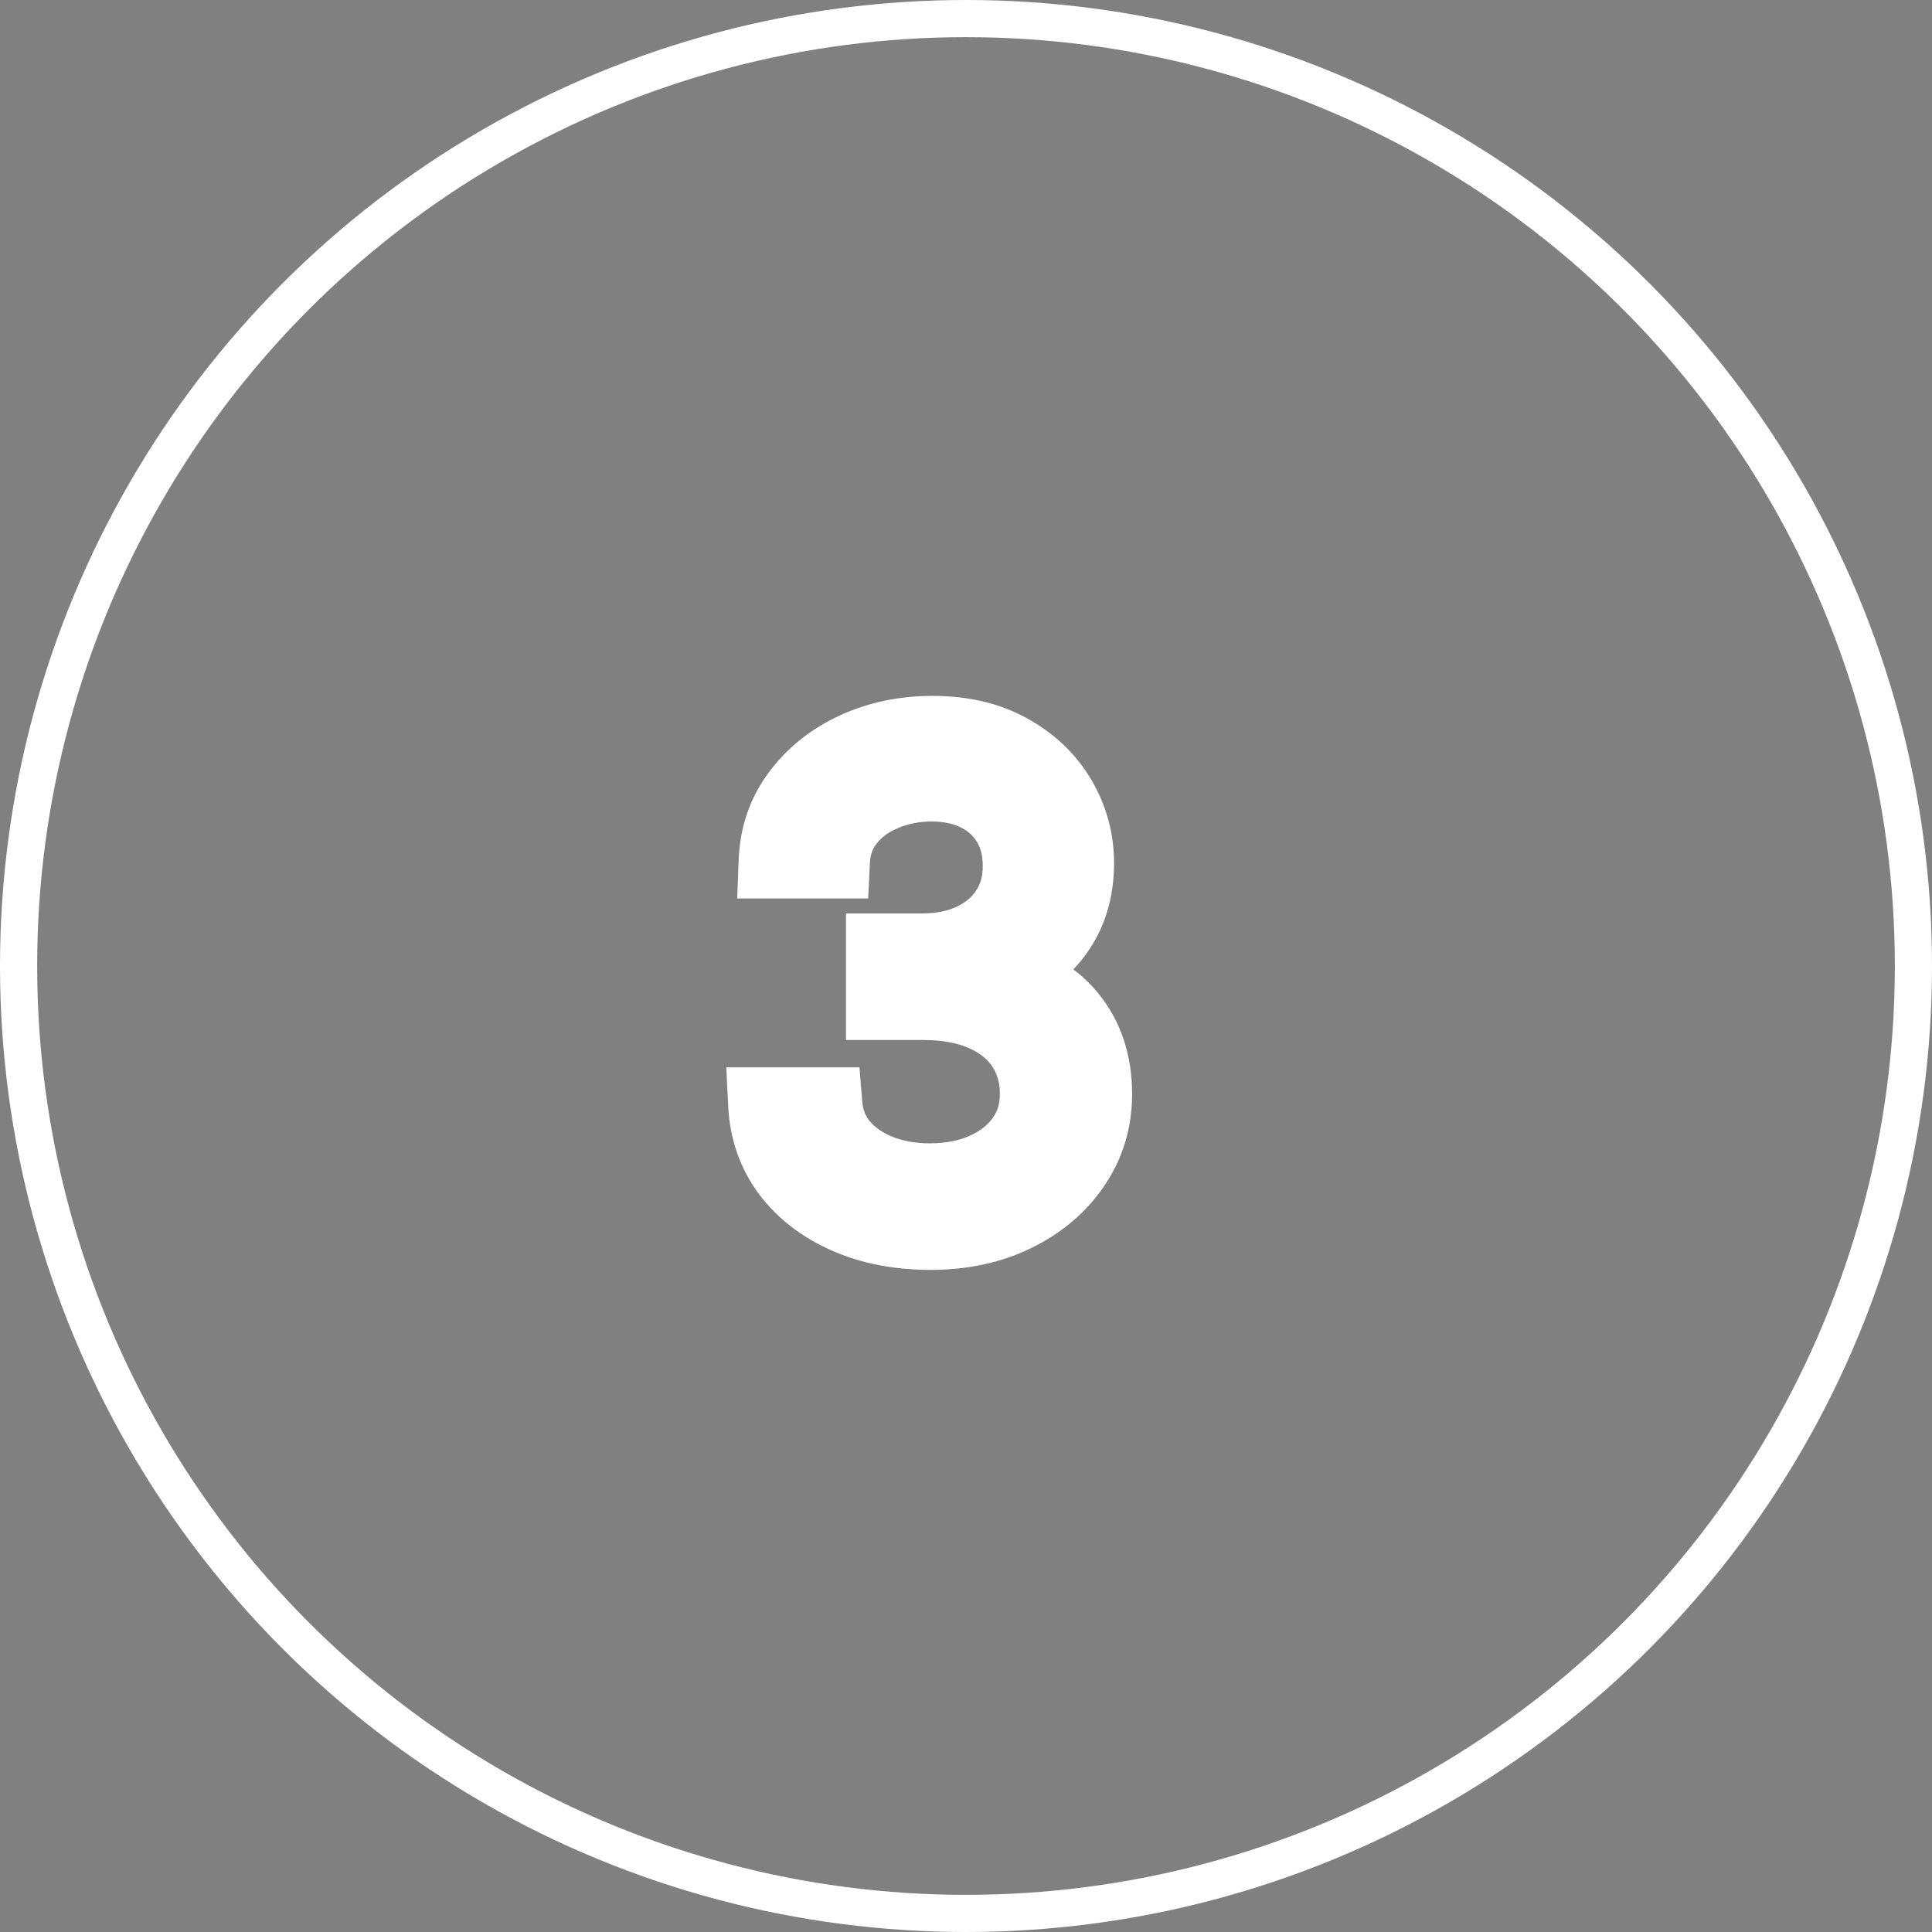 <svg width="52" height="52" viewBox="0 0 52 52" fill="none" xmlns="http://www.w3.org/2000/svg">
<rect x="0" y="0" width="52" height="52" fill="#808080" stroke="none"/>
<circle cx="26" cy="26" r="25.5" stroke="white"/>
<mask id="path-2-outside-1_133_541" maskUnits="userSpaceOnUse" x="19" y="18" width="12" height="17" fill="black">
<rect fill="white" x="19" y="18" width="12" height="17"/>
<path d="M25.048 33.179C24.204 33.179 23.452 33.034 22.791 32.744C22.135 32.455 21.613 32.052 21.226 31.536C20.842 31.016 20.633 30.413 20.599 29.727H22.21C22.244 30.149 22.389 30.514 22.645 30.82C22.9 31.123 23.235 31.357 23.648 31.523C24.061 31.69 24.52 31.773 25.022 31.773C25.585 31.773 26.084 31.675 26.518 31.479C26.953 31.283 27.294 31.01 27.541 30.66C27.788 30.311 27.912 29.906 27.912 29.446C27.912 28.965 27.792 28.541 27.554 28.174C27.315 27.803 26.966 27.514 26.505 27.305C26.045 27.096 25.483 26.991 24.818 26.991H23.77V25.585H24.818C25.338 25.585 25.794 25.491 26.186 25.304C26.582 25.116 26.891 24.852 27.113 24.511C27.338 24.171 27.451 23.77 27.451 23.31C27.451 22.866 27.353 22.481 27.157 22.153C26.961 21.825 26.684 21.569 26.326 21.386C25.973 21.202 25.555 21.111 25.073 21.111C24.622 21.111 24.196 21.194 23.795 21.36C23.399 21.522 23.075 21.759 22.823 22.07C22.572 22.376 22.436 22.747 22.414 23.182H20.88C20.906 22.496 21.113 21.895 21.5 21.379C21.888 20.859 22.395 20.454 23.022 20.165C23.652 19.875 24.345 19.73 25.099 19.73C25.909 19.73 26.603 19.894 27.183 20.222C27.762 20.546 28.208 20.974 28.519 21.507C28.83 22.04 28.985 22.615 28.985 23.233C28.985 23.97 28.791 24.599 28.404 25.119C28.02 25.639 27.498 25.999 26.838 26.199V26.301C27.664 26.438 28.31 26.789 28.774 27.356C29.239 27.918 29.471 28.615 29.471 29.446C29.471 30.158 29.277 30.797 28.89 31.364C28.506 31.926 27.982 32.369 27.317 32.693C26.652 33.017 25.896 33.179 25.048 33.179Z"/>
</mask>
<path d="M25.048 33.179C24.204 33.179 23.452 33.034 22.791 32.744C22.135 32.455 21.613 32.052 21.226 31.536C20.842 31.016 20.633 30.413 20.599 29.727H22.21C22.244 30.149 22.389 30.514 22.645 30.82C22.9 31.123 23.235 31.357 23.648 31.523C24.061 31.69 24.52 31.773 25.022 31.773C25.585 31.773 26.084 31.675 26.518 31.479C26.953 31.283 27.294 31.01 27.541 30.66C27.788 30.311 27.912 29.906 27.912 29.446C27.912 28.965 27.792 28.541 27.554 28.174C27.315 27.803 26.966 27.514 26.505 27.305C26.045 27.096 25.483 26.991 24.818 26.991H23.77V25.585H24.818C25.338 25.585 25.794 25.491 26.186 25.304C26.582 25.116 26.891 24.852 27.113 24.511C27.338 24.171 27.451 23.77 27.451 23.31C27.451 22.866 27.353 22.481 27.157 22.153C26.961 21.825 26.684 21.569 26.326 21.386C25.973 21.202 25.555 21.111 25.073 21.111C24.622 21.111 24.196 21.194 23.795 21.36C23.399 21.522 23.075 21.759 22.823 22.07C22.572 22.376 22.436 22.747 22.414 23.182H20.88C20.906 22.496 21.113 21.895 21.5 21.379C21.888 20.859 22.395 20.454 23.022 20.165C23.652 19.875 24.345 19.73 25.099 19.73C25.909 19.73 26.603 19.894 27.183 20.222C27.762 20.546 28.208 20.974 28.519 21.507C28.83 22.04 28.985 22.615 28.985 23.233C28.985 23.97 28.791 24.599 28.404 25.119C28.02 25.639 27.498 25.999 26.838 26.199V26.301C27.664 26.438 28.31 26.789 28.774 27.356C29.239 27.918 29.471 28.615 29.471 29.446C29.471 30.158 29.277 30.797 28.89 31.364C28.506 31.926 27.982 32.369 27.317 32.693C26.652 33.017 25.896 33.179 25.048 33.179Z" fill="black"/>
<path d="M22.791 32.744L22.388 33.659L22.39 33.66L22.791 32.744ZM21.226 31.536L20.421 32.13L20.426 32.137L21.226 31.536ZM20.599 29.727V28.727H19.548L19.6 29.777L20.599 29.727ZM22.21 29.727L23.207 29.647L23.132 28.727H22.21V29.727ZM22.645 30.82L21.876 31.46L21.881 31.466L22.645 30.82ZM23.648 31.523L23.275 32.451L23.275 32.451L23.648 31.523ZM27.541 30.66L26.724 30.083L26.724 30.083L27.541 30.66ZM27.554 28.174L26.713 28.715L26.716 28.72L27.554 28.174ZM26.505 27.305L26.092 28.215L26.092 28.215L26.505 27.305ZM23.77 26.991H22.77V27.991H23.77V26.991ZM23.77 25.585V24.585H22.77V25.585H23.77ZM26.186 25.304L25.758 24.4L25.754 24.402L26.186 25.304ZM27.113 24.511L26.279 23.959L26.274 23.966L27.113 24.511ZM27.157 22.153L28.016 21.64L28.016 21.64L27.157 22.153ZM26.326 21.386L25.866 22.274L25.871 22.276L26.326 21.386ZM23.795 21.36L24.173 22.286L24.178 22.284L23.795 21.36ZM22.823 22.07L23.597 22.703L23.601 22.698L22.823 22.07ZM22.414 23.182V24.182H23.367L23.413 23.231L22.414 23.182ZM20.88 23.182L19.881 23.145L19.842 24.182H20.88V23.182ZM21.5 21.379L22.3 21.98L22.302 21.977L21.5 21.379ZM23.022 20.165L22.604 19.256L22.602 19.257L23.022 20.165ZM27.183 20.222L26.69 21.093L26.695 21.095L27.183 20.222ZM28.519 21.507L27.655 22.011L27.655 22.011L28.519 21.507ZM28.404 25.119L27.602 24.521L27.599 24.525L28.404 25.119ZM26.838 26.199L26.547 25.242L25.838 25.457V26.199H26.838ZM26.838 26.301H25.838V27.15L26.675 27.288L26.838 26.301ZM28.774 27.356L28.001 27.99L28.003 27.993L28.774 27.356ZM28.89 31.364L28.064 30.799L28.063 30.8L28.89 31.364ZM27.317 32.693L27.755 33.592L27.755 33.592L27.317 32.693ZM25.048 33.179V32.179C24.319 32.179 23.707 32.054 23.193 31.829L22.791 32.744L22.39 33.66C23.197 34.014 24.089 34.179 25.048 34.179V33.179ZM22.791 32.744L23.195 31.829C22.678 31.601 22.299 31.299 22.025 30.935L21.226 31.536L20.426 32.137C20.928 32.804 21.593 33.308 22.388 33.659L22.791 32.744ZM21.226 31.536L22.03 30.943C21.771 30.591 21.623 30.18 21.598 29.678L20.599 29.727L19.6 29.777C19.643 30.646 19.913 31.442 20.421 32.13L21.226 31.536ZM20.599 29.727V30.727H22.21V29.727V28.727H20.599V29.727ZM22.21 29.727L21.213 29.808C21.263 30.422 21.48 30.985 21.876 31.46L22.645 30.82L23.413 30.18C23.297 30.042 23.225 29.876 23.207 29.647L22.21 29.727ZM22.645 30.82L21.881 31.466C22.254 31.908 22.73 32.232 23.275 32.451L23.648 31.523L24.021 30.596C23.74 30.483 23.546 30.338 23.408 30.175L22.645 30.82ZM23.648 31.523L23.275 32.451C23.821 32.671 24.408 32.773 25.022 32.773V31.773V30.773C24.631 30.773 24.302 30.708 24.021 30.596L23.648 31.523ZM25.022 31.773V32.773C25.701 32.773 26.344 32.654 26.929 32.39L26.518 31.479L26.107 30.567C25.823 30.695 25.468 30.773 25.022 30.773V31.773ZM26.518 31.479L26.929 32.39C27.507 32.13 27.996 31.749 28.357 31.238L27.541 30.66L26.724 30.083C26.592 30.271 26.398 30.436 26.107 30.567L26.518 31.479ZM27.541 30.66L28.357 31.238C28.733 30.707 28.912 30.097 28.912 29.446H27.912H26.912C26.912 29.716 26.843 29.915 26.724 30.083L27.541 30.66ZM27.912 29.446H28.912C28.912 28.791 28.747 28.173 28.392 27.628L27.554 28.174L26.716 28.72C26.838 28.908 26.912 29.138 26.912 29.446H27.912ZM27.554 28.174L28.395 27.633C28.037 27.078 27.528 26.67 26.919 26.394L26.505 27.305L26.092 28.215C26.404 28.357 26.593 28.529 26.713 28.715L27.554 28.174ZM26.505 27.305L26.919 26.394C26.294 26.111 25.582 25.991 24.818 25.991V26.991V27.991C25.383 27.991 25.796 28.081 26.092 28.215L26.505 27.305ZM24.818 26.991V25.991H23.77V26.991V27.991H24.818V26.991ZM23.77 26.991H24.77V25.585H23.77H22.77V26.991H23.77ZM23.77 25.585V26.585H24.818V25.585V24.585H23.77V25.585ZM24.818 25.585V26.585C25.458 26.585 26.067 26.47 26.617 26.206L26.186 25.304L25.754 24.402C25.521 24.514 25.217 24.585 24.818 24.585V25.585ZM26.186 25.304L26.613 26.208C27.164 25.948 27.62 25.565 27.951 25.056L27.113 24.511L26.274 23.966C26.162 24.14 26 24.285 25.758 24.4L26.186 25.304ZM27.113 24.511L27.946 25.064C28.294 24.539 28.451 23.941 28.451 23.31H27.451H26.451C26.451 23.599 26.383 23.802 26.279 23.959L27.113 24.511ZM27.451 23.31H28.451C28.451 22.715 28.318 22.146 28.016 21.64L27.157 22.153L26.299 22.666C26.388 22.815 26.451 23.018 26.451 23.31H27.451ZM27.157 22.153L28.016 21.64C27.718 21.142 27.298 20.76 26.782 20.495L26.326 21.386L25.871 22.276C26.071 22.378 26.204 22.507 26.299 22.666L27.157 22.153ZM26.326 21.386L26.786 20.498C26.264 20.227 25.682 20.111 25.073 20.111V21.111V22.111C25.428 22.111 25.681 22.178 25.866 22.274L26.326 21.386ZM25.073 21.111V20.111C24.496 20.111 23.939 20.218 23.412 20.436L23.795 21.36L24.178 22.284C24.452 22.17 24.748 22.111 25.073 22.111V21.111ZM23.795 21.36L23.417 20.434C22.876 20.655 22.411 20.99 22.046 21.441L22.823 22.07L23.601 22.698C23.739 22.527 23.922 22.389 24.173 22.286L23.795 21.36ZM22.823 22.07L22.05 21.436C21.649 21.925 21.446 22.506 21.416 23.133L22.414 23.182L23.413 23.231C23.425 22.988 23.495 22.828 23.597 22.703L22.823 22.07ZM22.414 23.182V22.182H20.88V23.182V24.182H22.414V23.182ZM20.88 23.182L21.88 23.219C21.898 22.723 22.043 22.322 22.3 21.98L21.5 21.379L20.701 20.778C20.183 21.468 19.914 22.268 19.881 23.145L20.88 23.182ZM21.5 21.379L22.302 21.977C22.584 21.599 22.956 21.297 23.442 21.072L23.022 20.165L22.602 19.257C21.834 19.612 21.192 20.119 20.699 20.781L21.5 21.379ZM23.022 20.165L23.439 21.073C23.928 20.849 24.476 20.73 25.099 20.73V19.73V18.73C24.213 18.73 23.377 18.901 22.604 19.256L23.022 20.165ZM25.099 19.73V20.73C25.773 20.73 26.29 20.866 26.69 21.093L27.183 20.222L27.676 19.352C26.916 18.922 26.044 18.73 25.099 18.73V19.73ZM27.183 20.222L26.695 21.095C27.131 21.339 27.441 21.645 27.655 22.011L28.519 21.507L29.382 21.003C28.974 20.304 28.394 19.753 27.671 19.349L27.183 20.222ZM28.519 21.507L27.655 22.011C27.877 22.391 27.985 22.792 27.985 23.233H28.985H29.985C29.985 22.438 29.783 21.689 29.382 21.003L28.519 21.507ZM28.985 23.233H27.985C27.985 23.785 27.844 24.197 27.602 24.521L28.404 25.119L29.205 25.716C29.739 25.001 29.985 24.155 29.985 23.233H28.985ZM28.404 25.119L27.599 24.525C27.352 24.859 27.017 25.1 26.547 25.242L26.838 26.199L27.128 27.156C27.98 26.898 28.688 26.418 29.209 25.712L28.404 25.119ZM26.838 26.199H25.838V26.301H26.838H27.838V26.199H26.838ZM26.838 26.301L26.675 27.288C27.299 27.391 27.712 27.638 28.001 27.99L28.774 27.356L29.548 26.722C28.907 25.941 28.03 25.484 27 25.314L26.838 26.301ZM28.774 27.356L28.003 27.993C28.299 28.351 28.471 28.813 28.471 29.446H29.471H30.471C30.471 28.417 30.178 27.485 29.546 26.719L28.774 27.356ZM29.471 29.446H28.471C28.471 29.964 28.334 30.405 28.064 30.799L28.89 31.364L29.715 31.928C30.221 31.189 30.471 30.351 30.471 29.446H29.471ZM28.89 31.364L28.063 30.8C27.786 31.207 27.401 31.54 26.879 31.794L27.317 32.693L27.755 33.592C28.562 33.199 29.226 32.645 29.716 31.927L28.89 31.364ZM27.317 32.693L26.879 31.794C26.369 32.042 25.767 32.179 25.048 32.179V33.179V34.179C26.025 34.179 26.935 33.992 27.755 33.592L27.317 32.693Z" fill="white" mask="url(#path-2-outside-1_133_541)"/>
</svg>

